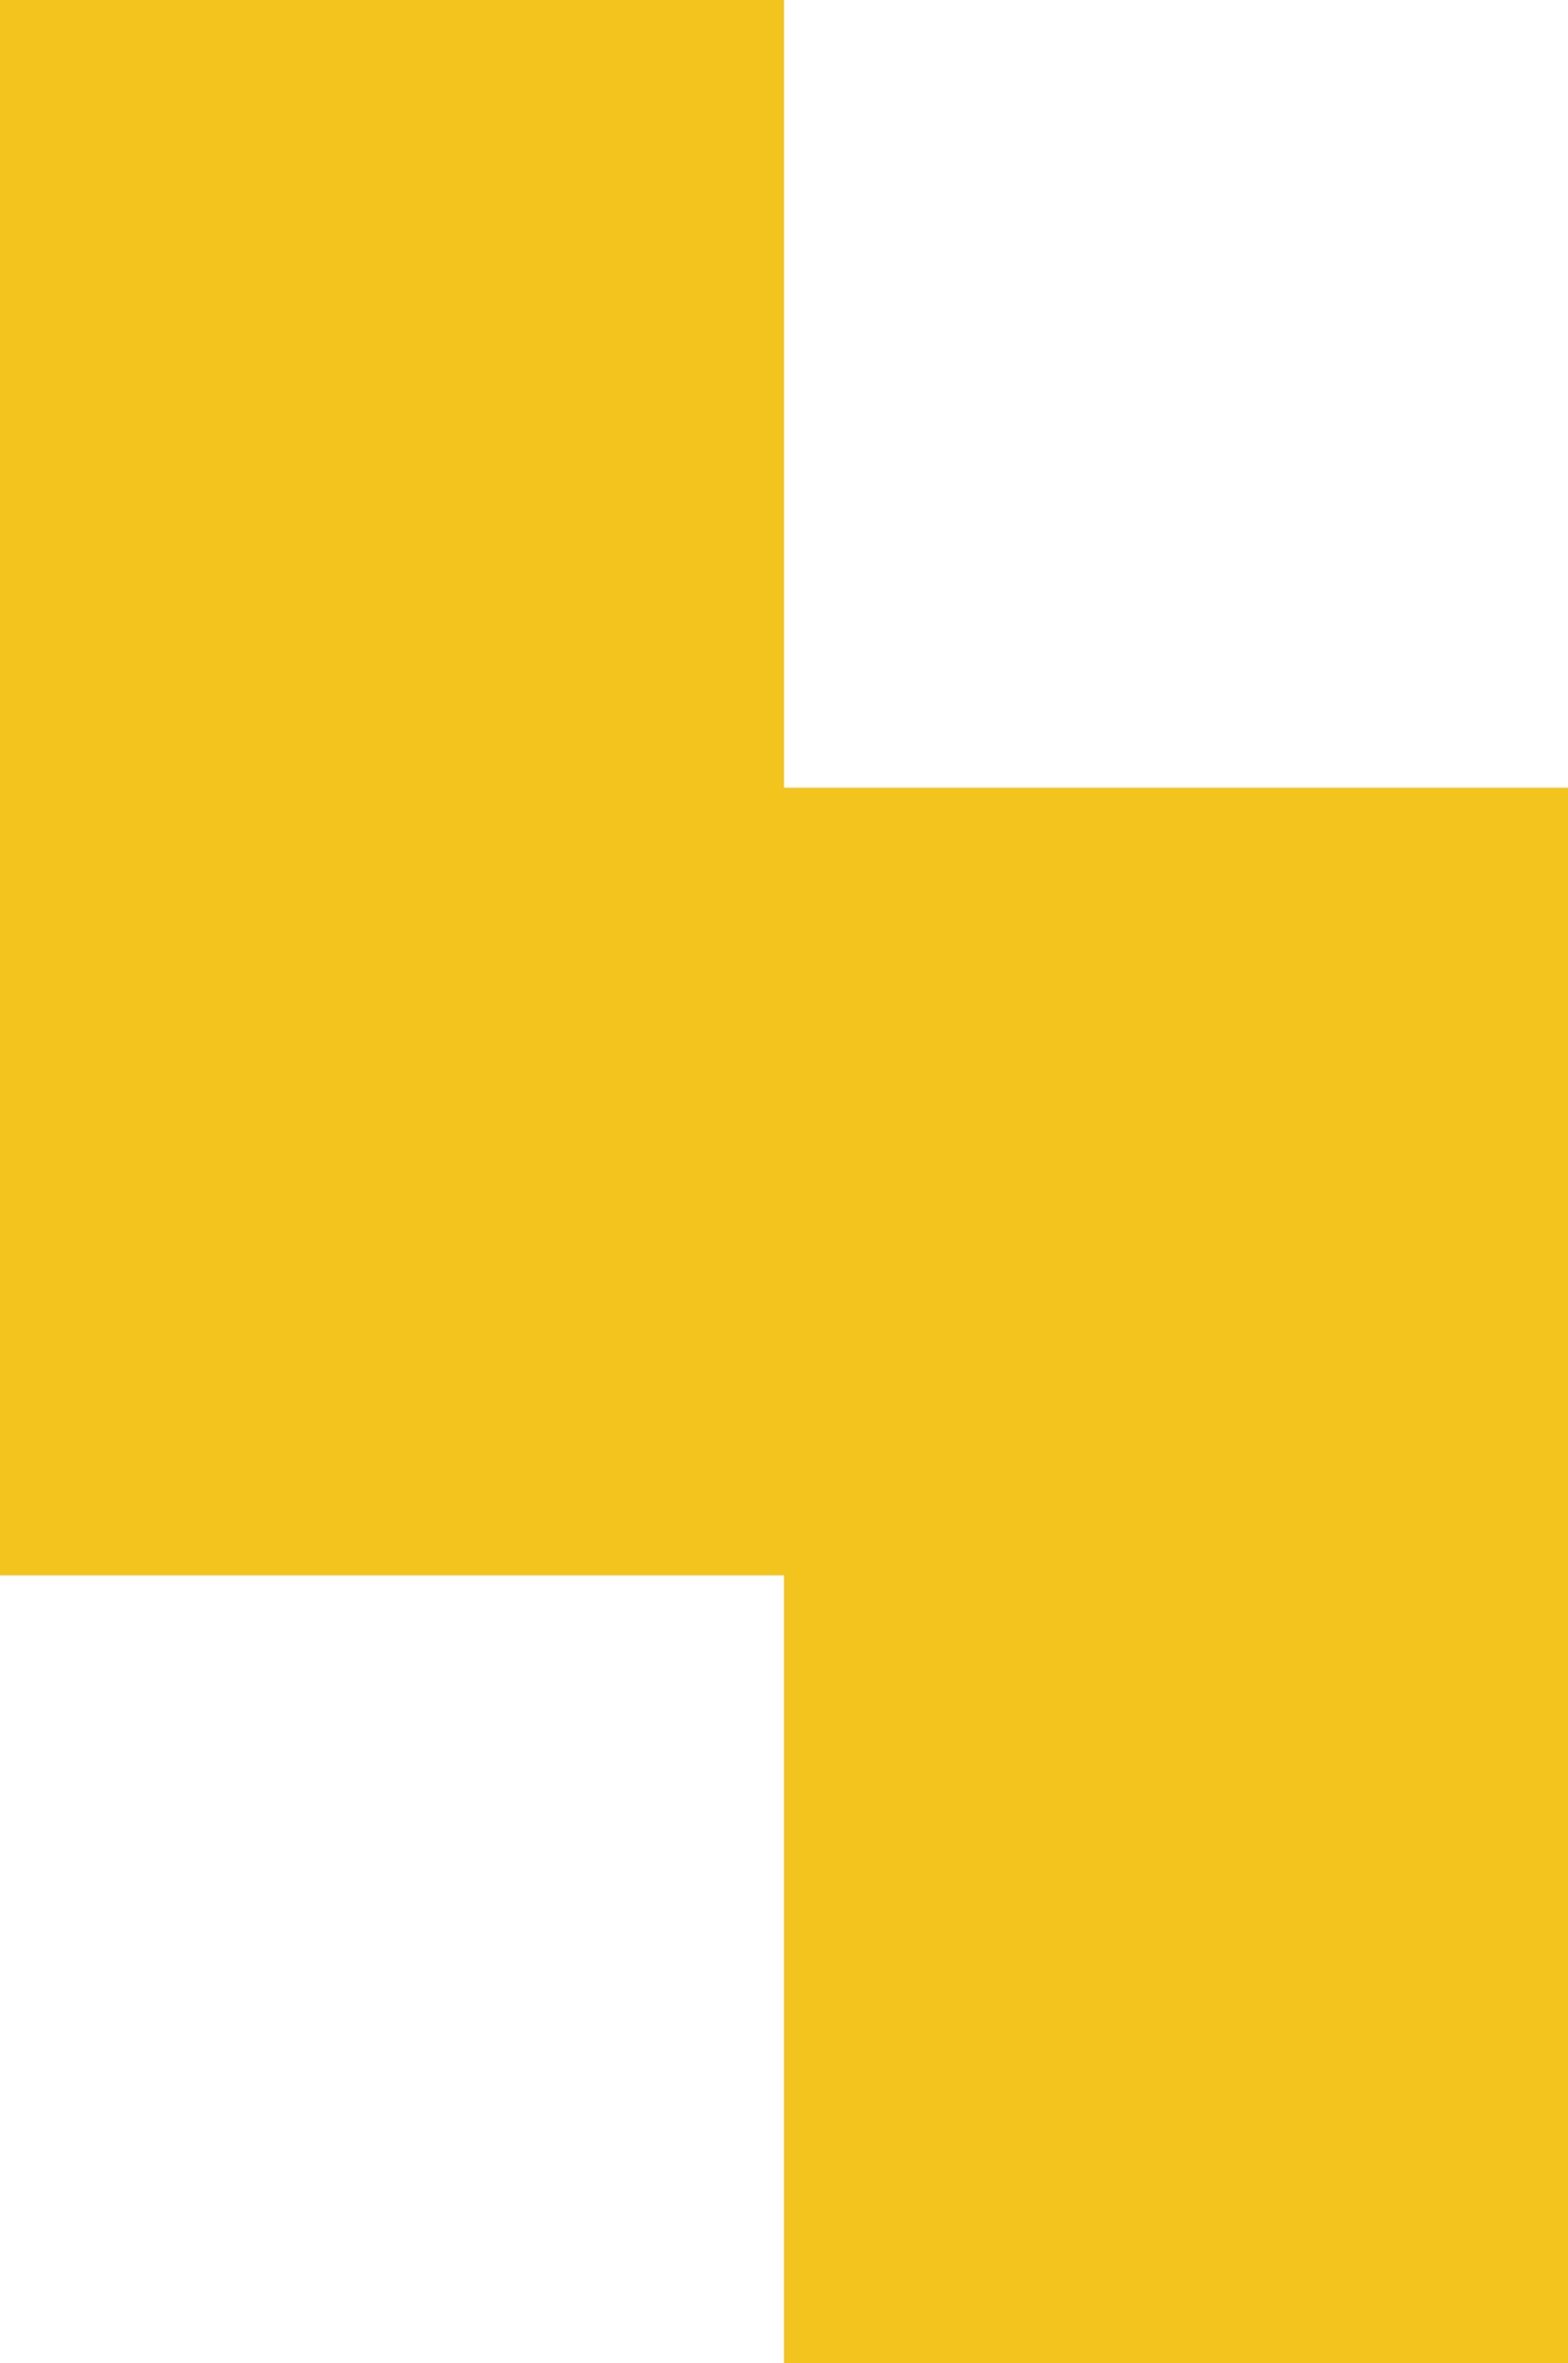 <?xml version="1.0" encoding="UTF-8" standalone="no"?>
<svg xmlns="http://www.w3.org/2000/svg" xmlns:xlink="http://www.w3.org/1999/xlink" xmlns:serif="http://www.serif.com/" width="100%" height="100%" viewBox="0 0 73 110" version="1.1" xml:space="preserve" style="fill-rule:evenodd;clip-rule:evenodd;stroke-linejoin:round;stroke-miterlimit:2;">
    <path d="M36.5,0L0,0L0,73.333L36.5,73.333L36.5,110L73,110L73,36.667L36.5,36.667L36.5,0Z" style="fill:rgb(243,196,29);"></path>
</svg>
